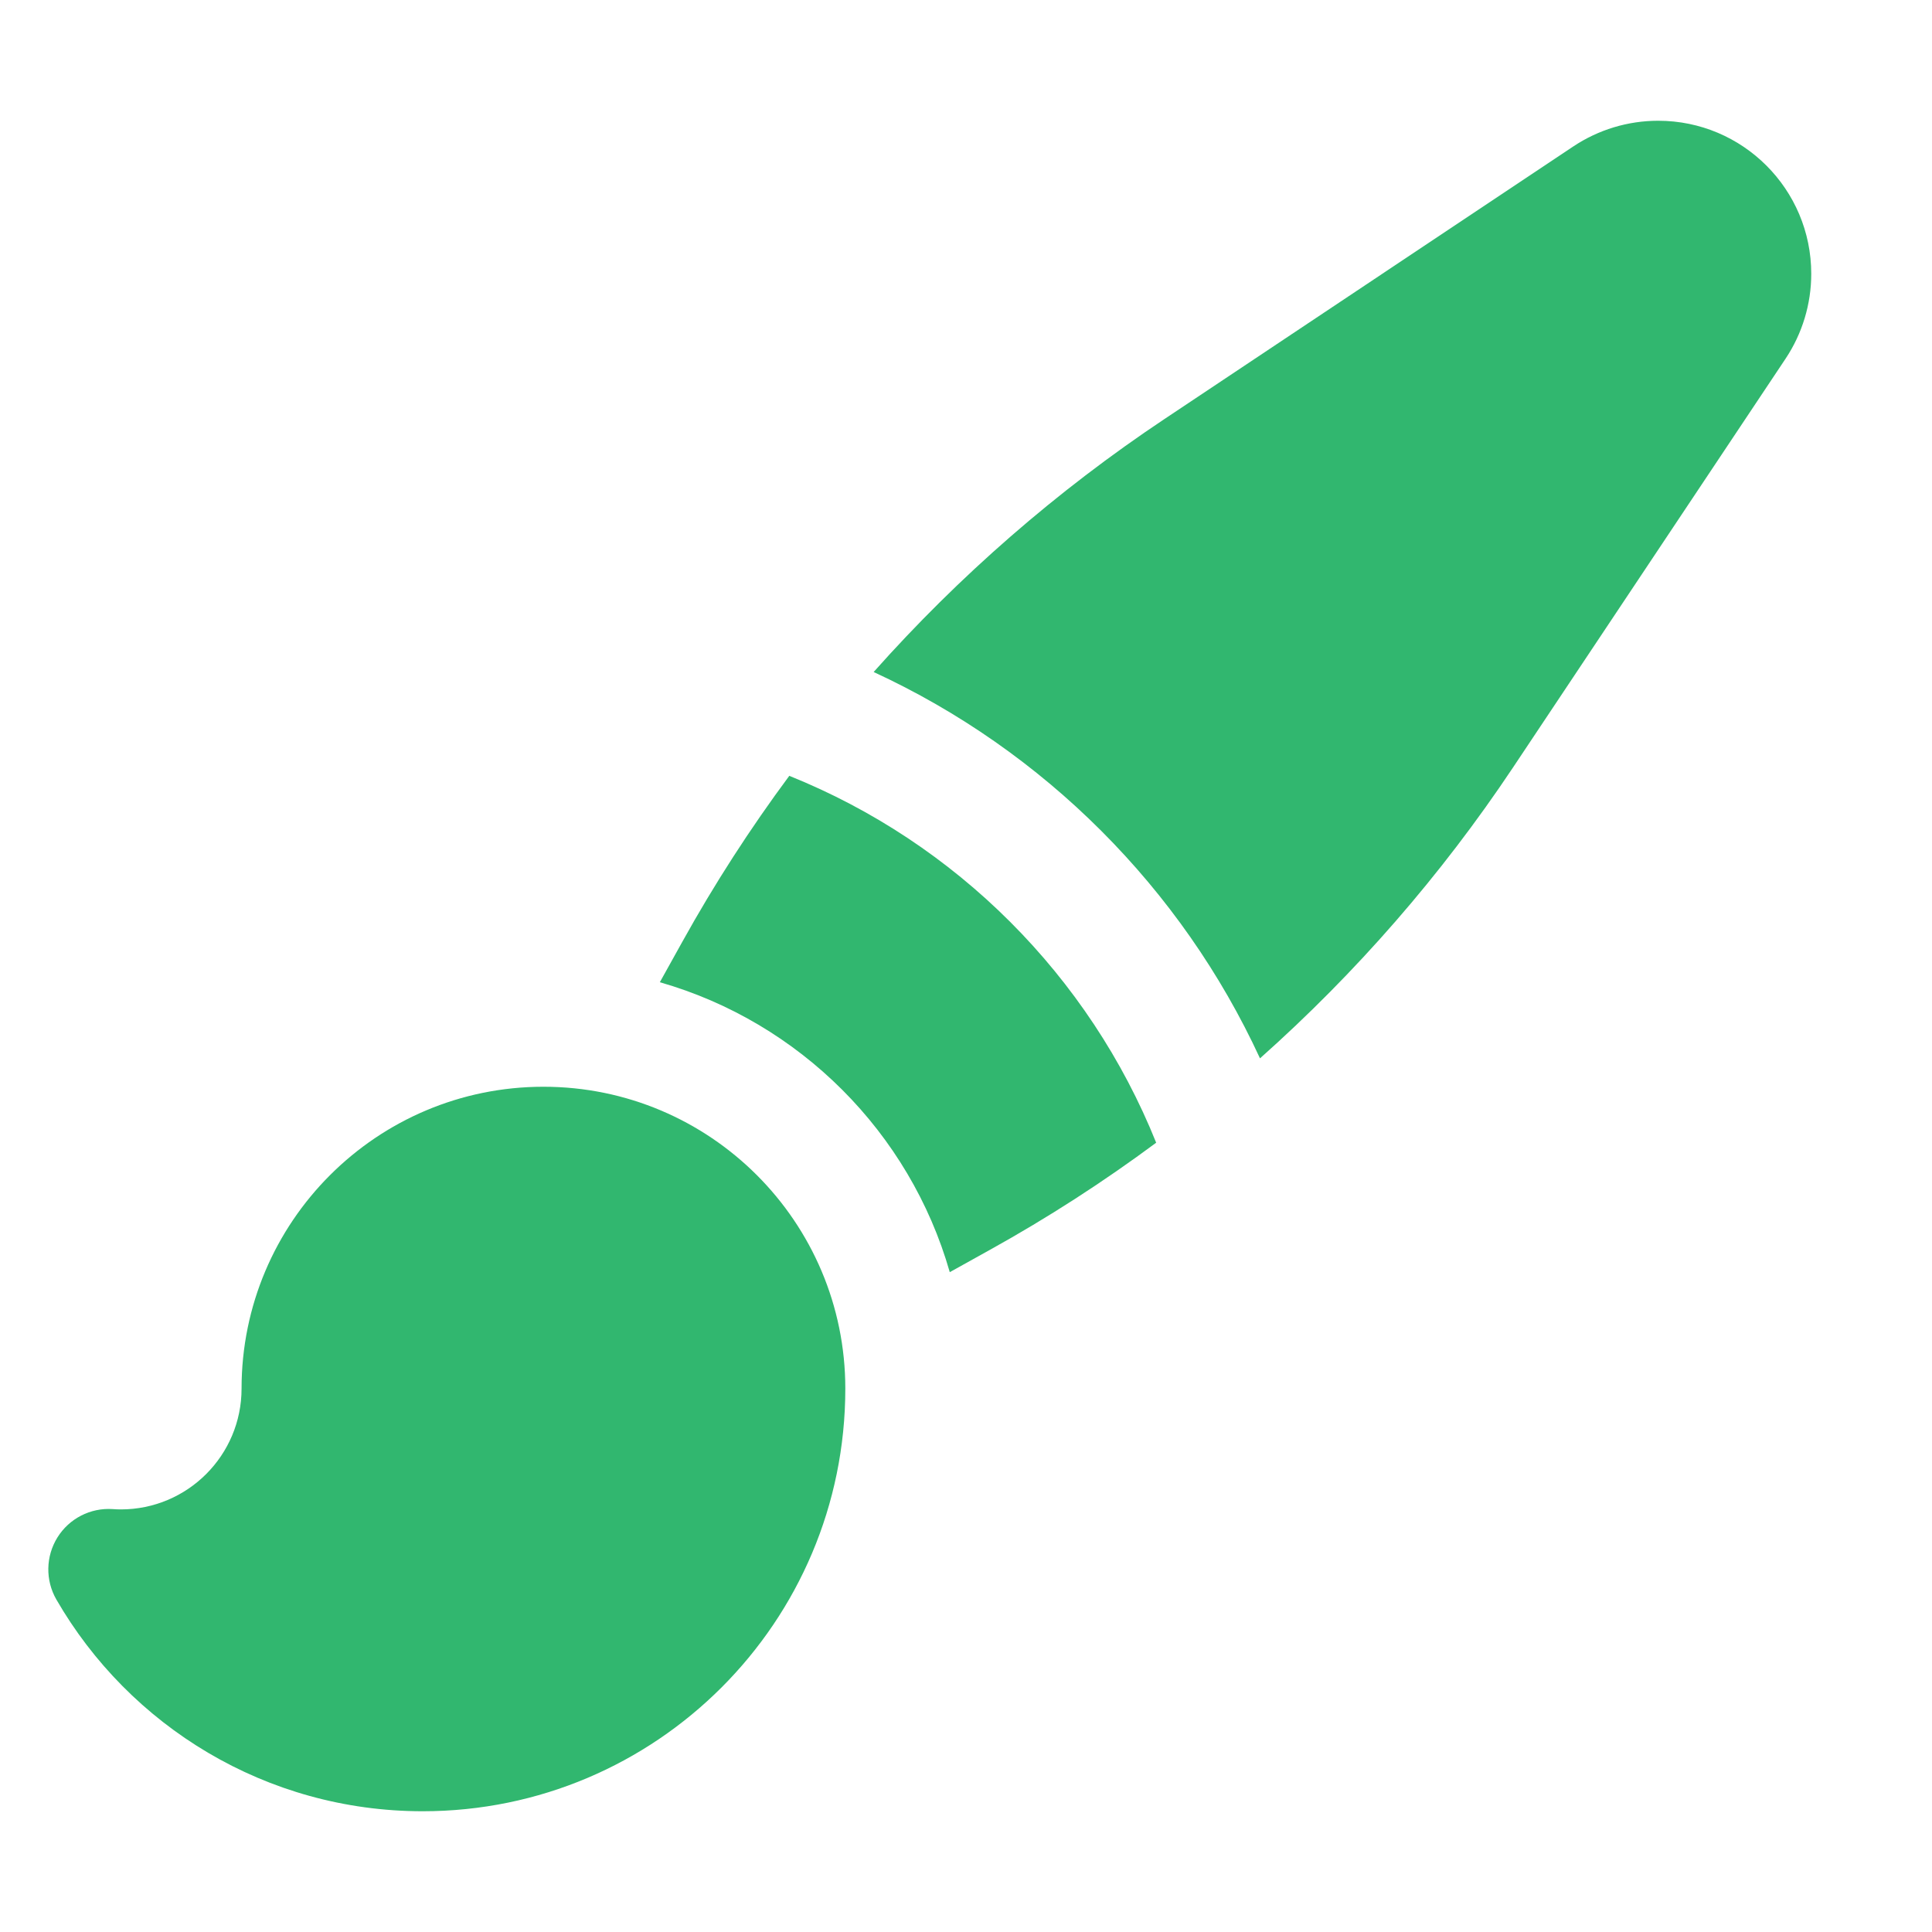 <svg width="30" height="30" viewBox="0 0 30 30" fill="none" xmlns="http://www.w3.org/2000/svg">
<path fill-rule="evenodd" clip-rule="evenodd" d="M25.748 1.875C25.279 1.875 24.82 2.014 24.43 2.274L18.081 6.507C16.409 7.622 14.893 8.943 13.566 10.435C16.21 11.655 18.345 13.79 19.565 16.434C21.057 15.107 22.378 13.591 23.493 11.919L27.726 5.57C27.986 5.18 28.125 4.721 28.125 4.252C28.125 2.939 27.061 1.875 25.748 1.875ZM15.374 19.406C16.272 18.908 17.133 18.352 17.953 17.744C16.913 15.154 14.846 13.088 12.256 12.047C11.648 12.867 11.092 13.728 10.594 14.626L10.246 15.252C12.416 15.873 14.127 17.584 14.748 19.754L15.374 19.406ZM8.439 16.875C5.85 16.875 3.751 18.974 3.751 21.562C3.751 22.598 2.912 23.438 1.876 23.438C1.834 23.438 1.791 23.436 1.749 23.433C1.404 23.41 1.074 23.58 0.892 23.873C0.709 24.167 0.703 24.538 0.875 24.837C2.008 26.8 4.13 28.125 6.564 28.125C10.188 28.125 13.126 25.187 13.126 21.562C13.126 18.974 11.027 16.875 8.439 16.875Z" fill="#31B76F"/>
</svg>
